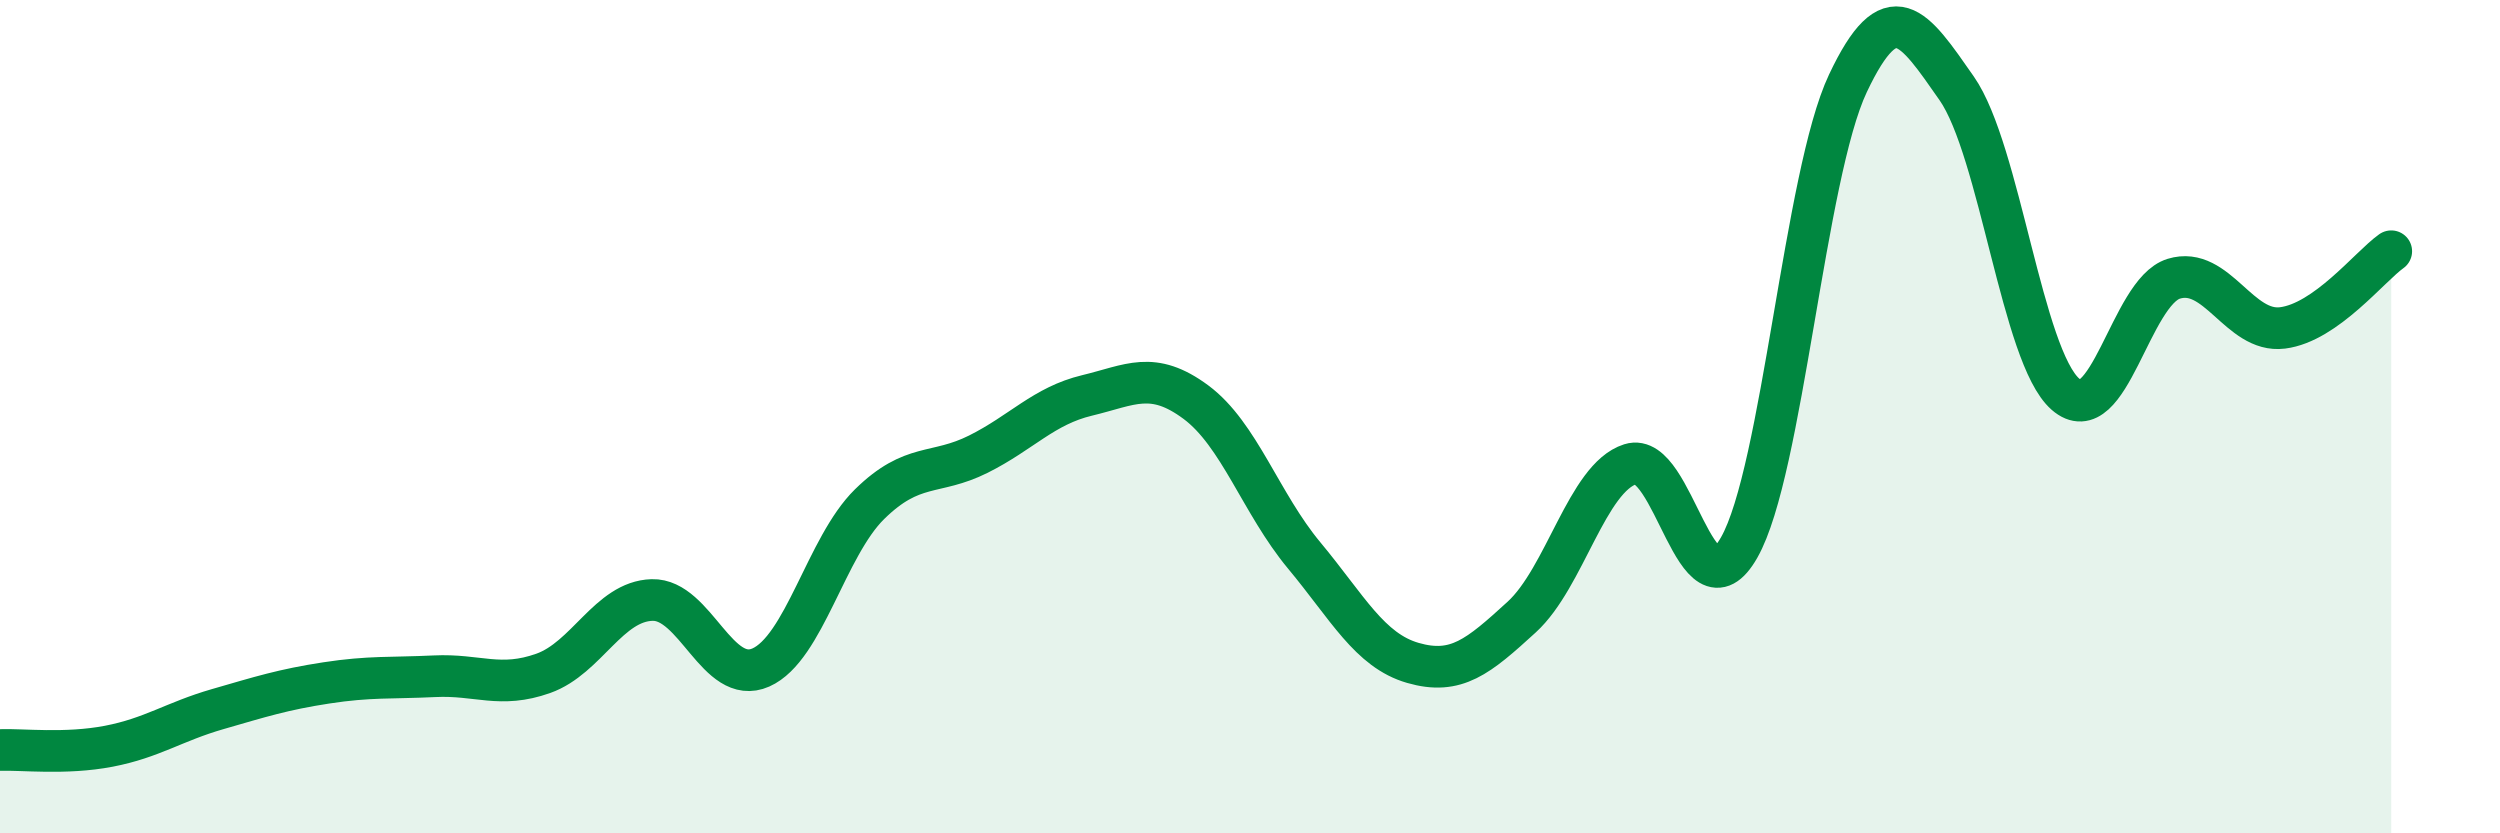 
    <svg width="60" height="20" viewBox="0 0 60 20" xmlns="http://www.w3.org/2000/svg">
      <path
        d="M 0,18 C 0.52,17.98 1.57,18.11 2.61,17.91 C 3.65,17.71 4.18,17.32 5.22,17.02 C 6.26,16.72 6.79,16.55 7.83,16.39 C 8.87,16.23 9.39,16.28 10.43,16.23 C 11.47,16.18 12,16.53 13.04,16.16 C 14.08,15.79 14.61,14.43 15.65,14.4 C 16.69,14.37 17.22,16.48 18.26,16.02 C 19.3,15.56 19.83,13.12 20.87,12.1 C 21.91,11.08 22.44,11.42 23.48,10.9 C 24.52,10.38 25.05,9.74 26.09,9.49 C 27.13,9.24 27.66,8.88 28.7,9.65 C 29.74,10.42 30.26,12.08 31.3,13.33 C 32.34,14.58 32.87,15.61 33.91,15.91 C 34.95,16.21 35.48,15.76 36.52,14.81 C 37.56,13.86 38.09,11.47 39.13,11.14 C 40.17,10.81 40.7,14.97 41.74,13.14 C 42.78,11.31 43.31,4.2 44.35,2 C 45.39,-0.2 45.92,0.63 46.96,2.12 C 48,3.61 48.53,8.55 49.57,9.46 C 50.61,10.37 51.13,7.01 52.17,6.69 C 53.21,6.37 53.74,8 54.78,7.87 C 55.82,7.74 56.87,6.4 57.39,6.03L57.39 20L0 20Z"
        fill="#008740"
        opacity="0.1"
        stroke-linecap="round"
        stroke-linejoin="round"
      />
      <path
        d="M 0,18 C 0.52,17.98 1.57,18.11 2.61,17.91 C 3.65,17.71 4.18,17.32 5.22,17.02 C 6.26,16.72 6.79,16.55 7.83,16.39 C 8.87,16.23 9.39,16.28 10.43,16.23 C 11.47,16.18 12,16.53 13.04,16.16 C 14.08,15.79 14.61,14.43 15.65,14.4 C 16.69,14.37 17.22,16.48 18.26,16.02 C 19.3,15.56 19.83,13.12 20.87,12.1 C 21.91,11.08 22.44,11.42 23.48,10.9 C 24.52,10.38 25.05,9.74 26.09,9.49 C 27.13,9.24 27.66,8.88 28.7,9.65 C 29.74,10.42 30.26,12.08 31.3,13.33 C 32.34,14.58 32.87,15.61 33.91,15.91 C 34.95,16.21 35.48,15.76 36.52,14.81 C 37.56,13.86 38.09,11.47 39.13,11.14 C 40.17,10.81 40.7,14.97 41.74,13.14 C 42.78,11.31 43.31,4.2 44.35,2 C 45.39,-0.2 45.92,0.63 46.96,2.12 C 48,3.61 48.53,8.55 49.57,9.46 C 50.61,10.37 51.13,7.01 52.17,6.69 C 53.21,6.37 53.74,8 54.78,7.87 C 55.82,7.74 56.87,6.4 57.39,6.03"
        stroke="#008740"
        stroke-width="1"
        fill="none"
        stroke-linecap="round"
        stroke-linejoin="round"
      />
    </svg>
  